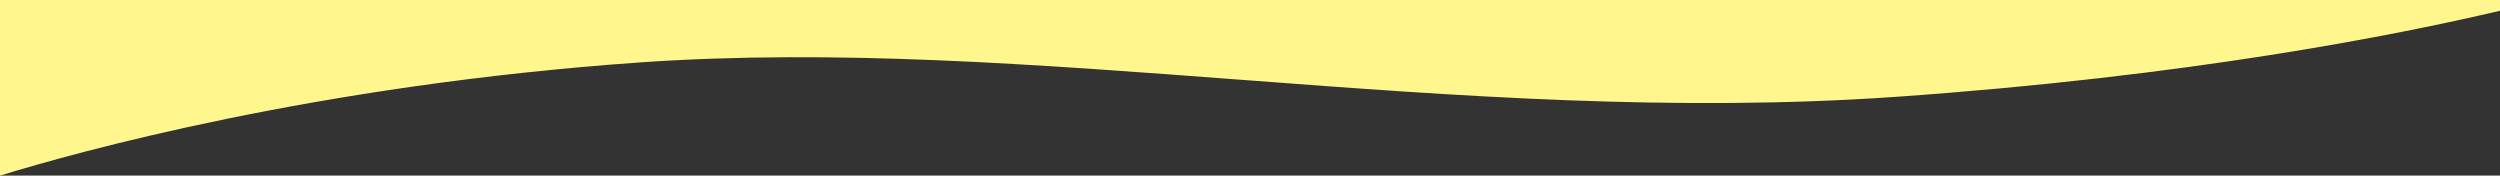 <?xml version="1.0" encoding="utf-8"?>
<!-- Generator: Adobe Illustrator 27.8.1, SVG Export Plug-In . SVG Version: 6.00 Build 0)  -->
<svg version="1.1" id="Vrstva_1" xmlns="http://www.w3.org/2000/svg" xmlns:xlink="http://www.w3.org/1999/xlink" x="0px" y="0px"
	 viewBox="0 0 1742.3 122.4" style="enable-background:new 0 0 1742.3 122.4;" xml:space="preserve">
<rect x="0" y="0" width="1742.3" height="122.4" fill="#333333" stroke="none"/>
<style type="text/css">
	.st0{fill:#FFF78E;}
</style>
<path class="st0" d="M0,0v122.4C53.2,106,220.8,59.3,446,43.5c135.8-9.5,277,1.4,421.6,12.3C1015.8,67,1167.5,78.2,1321,67.5
	c203.1-14.2,347.8-42.7,421.3-60V0H0z"/>
</svg>
